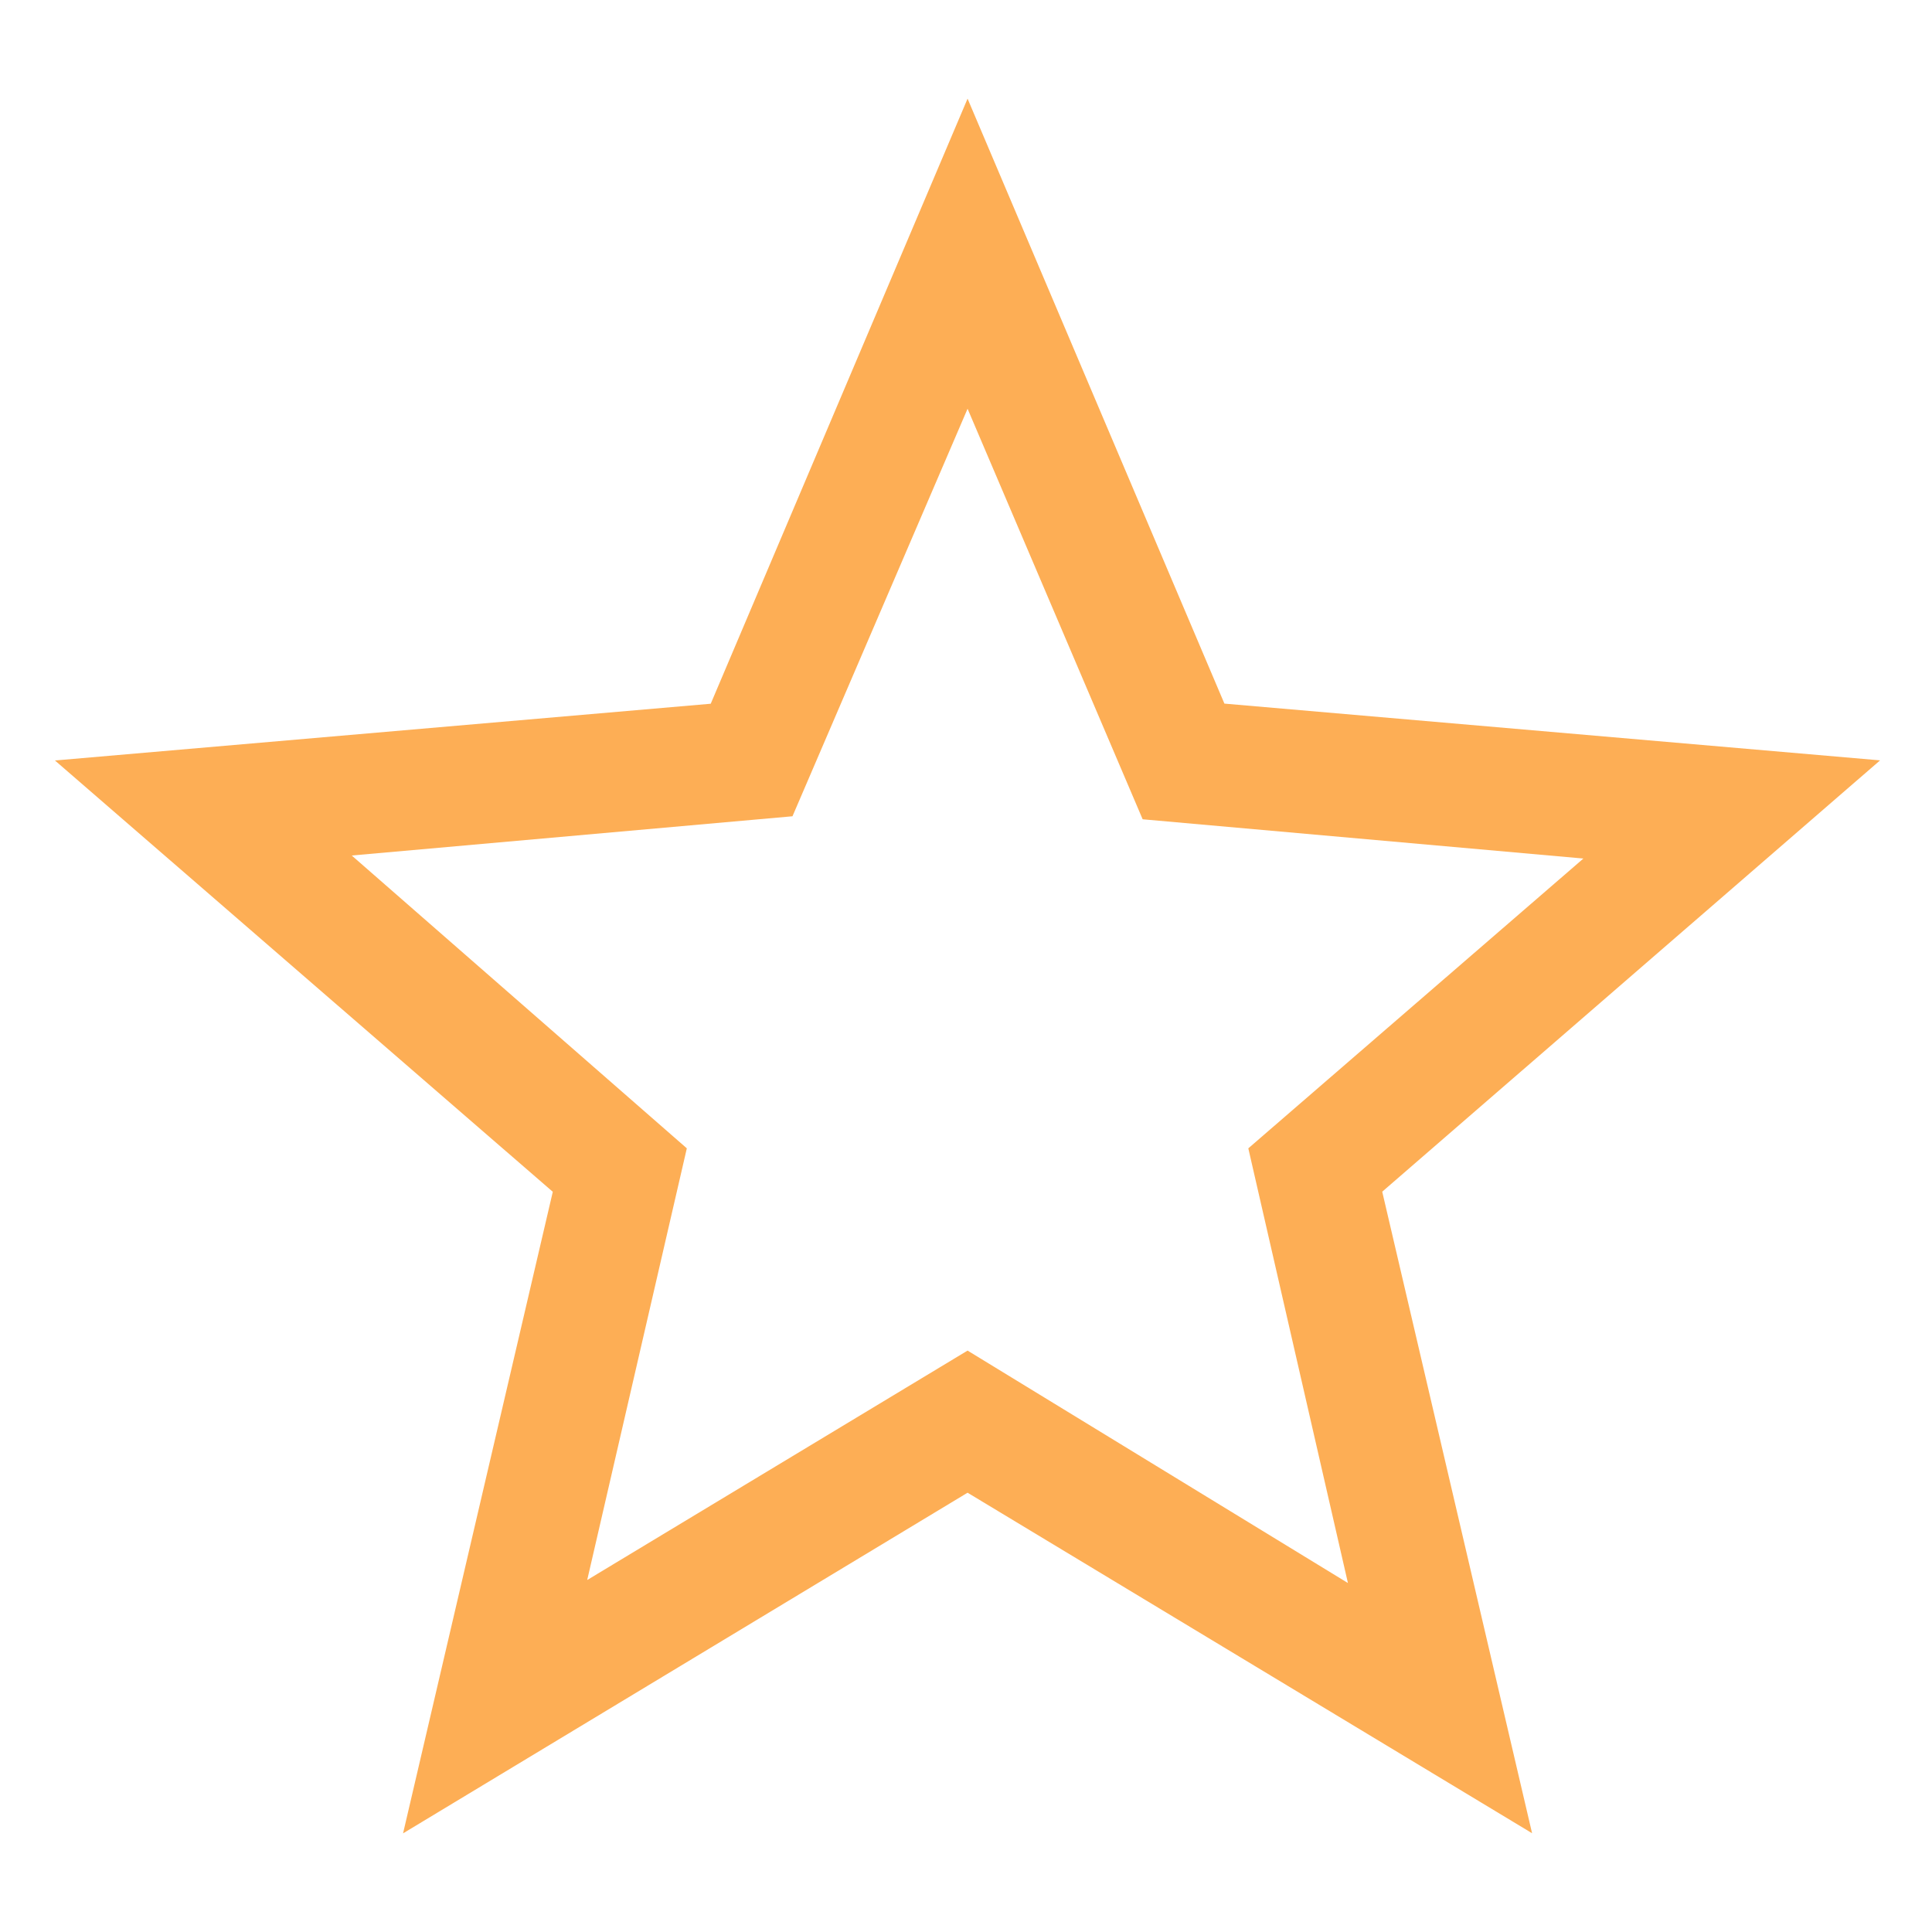 <svg width="16" height="16" viewBox="0 0 16 16" fill="none" xmlns="http://www.w3.org/2000/svg">
<path d="M4.863 13.085L8.013 11.185L11.163 13.11L10.338 9.51L13.113 7.11L9.463 6.785L8.013 3.385L6.563 6.76L2.913 7.085L5.688 9.51L4.863 13.085ZM3.338 15.183L4.578 9.87L0.455 6.298L5.886 5.828L8.013 0.817L10.14 5.827L15.57 6.297L11.447 9.869L12.688 15.182L8.013 12.362L3.338 15.183Z" fill="#FDAE55"/>
</svg>
